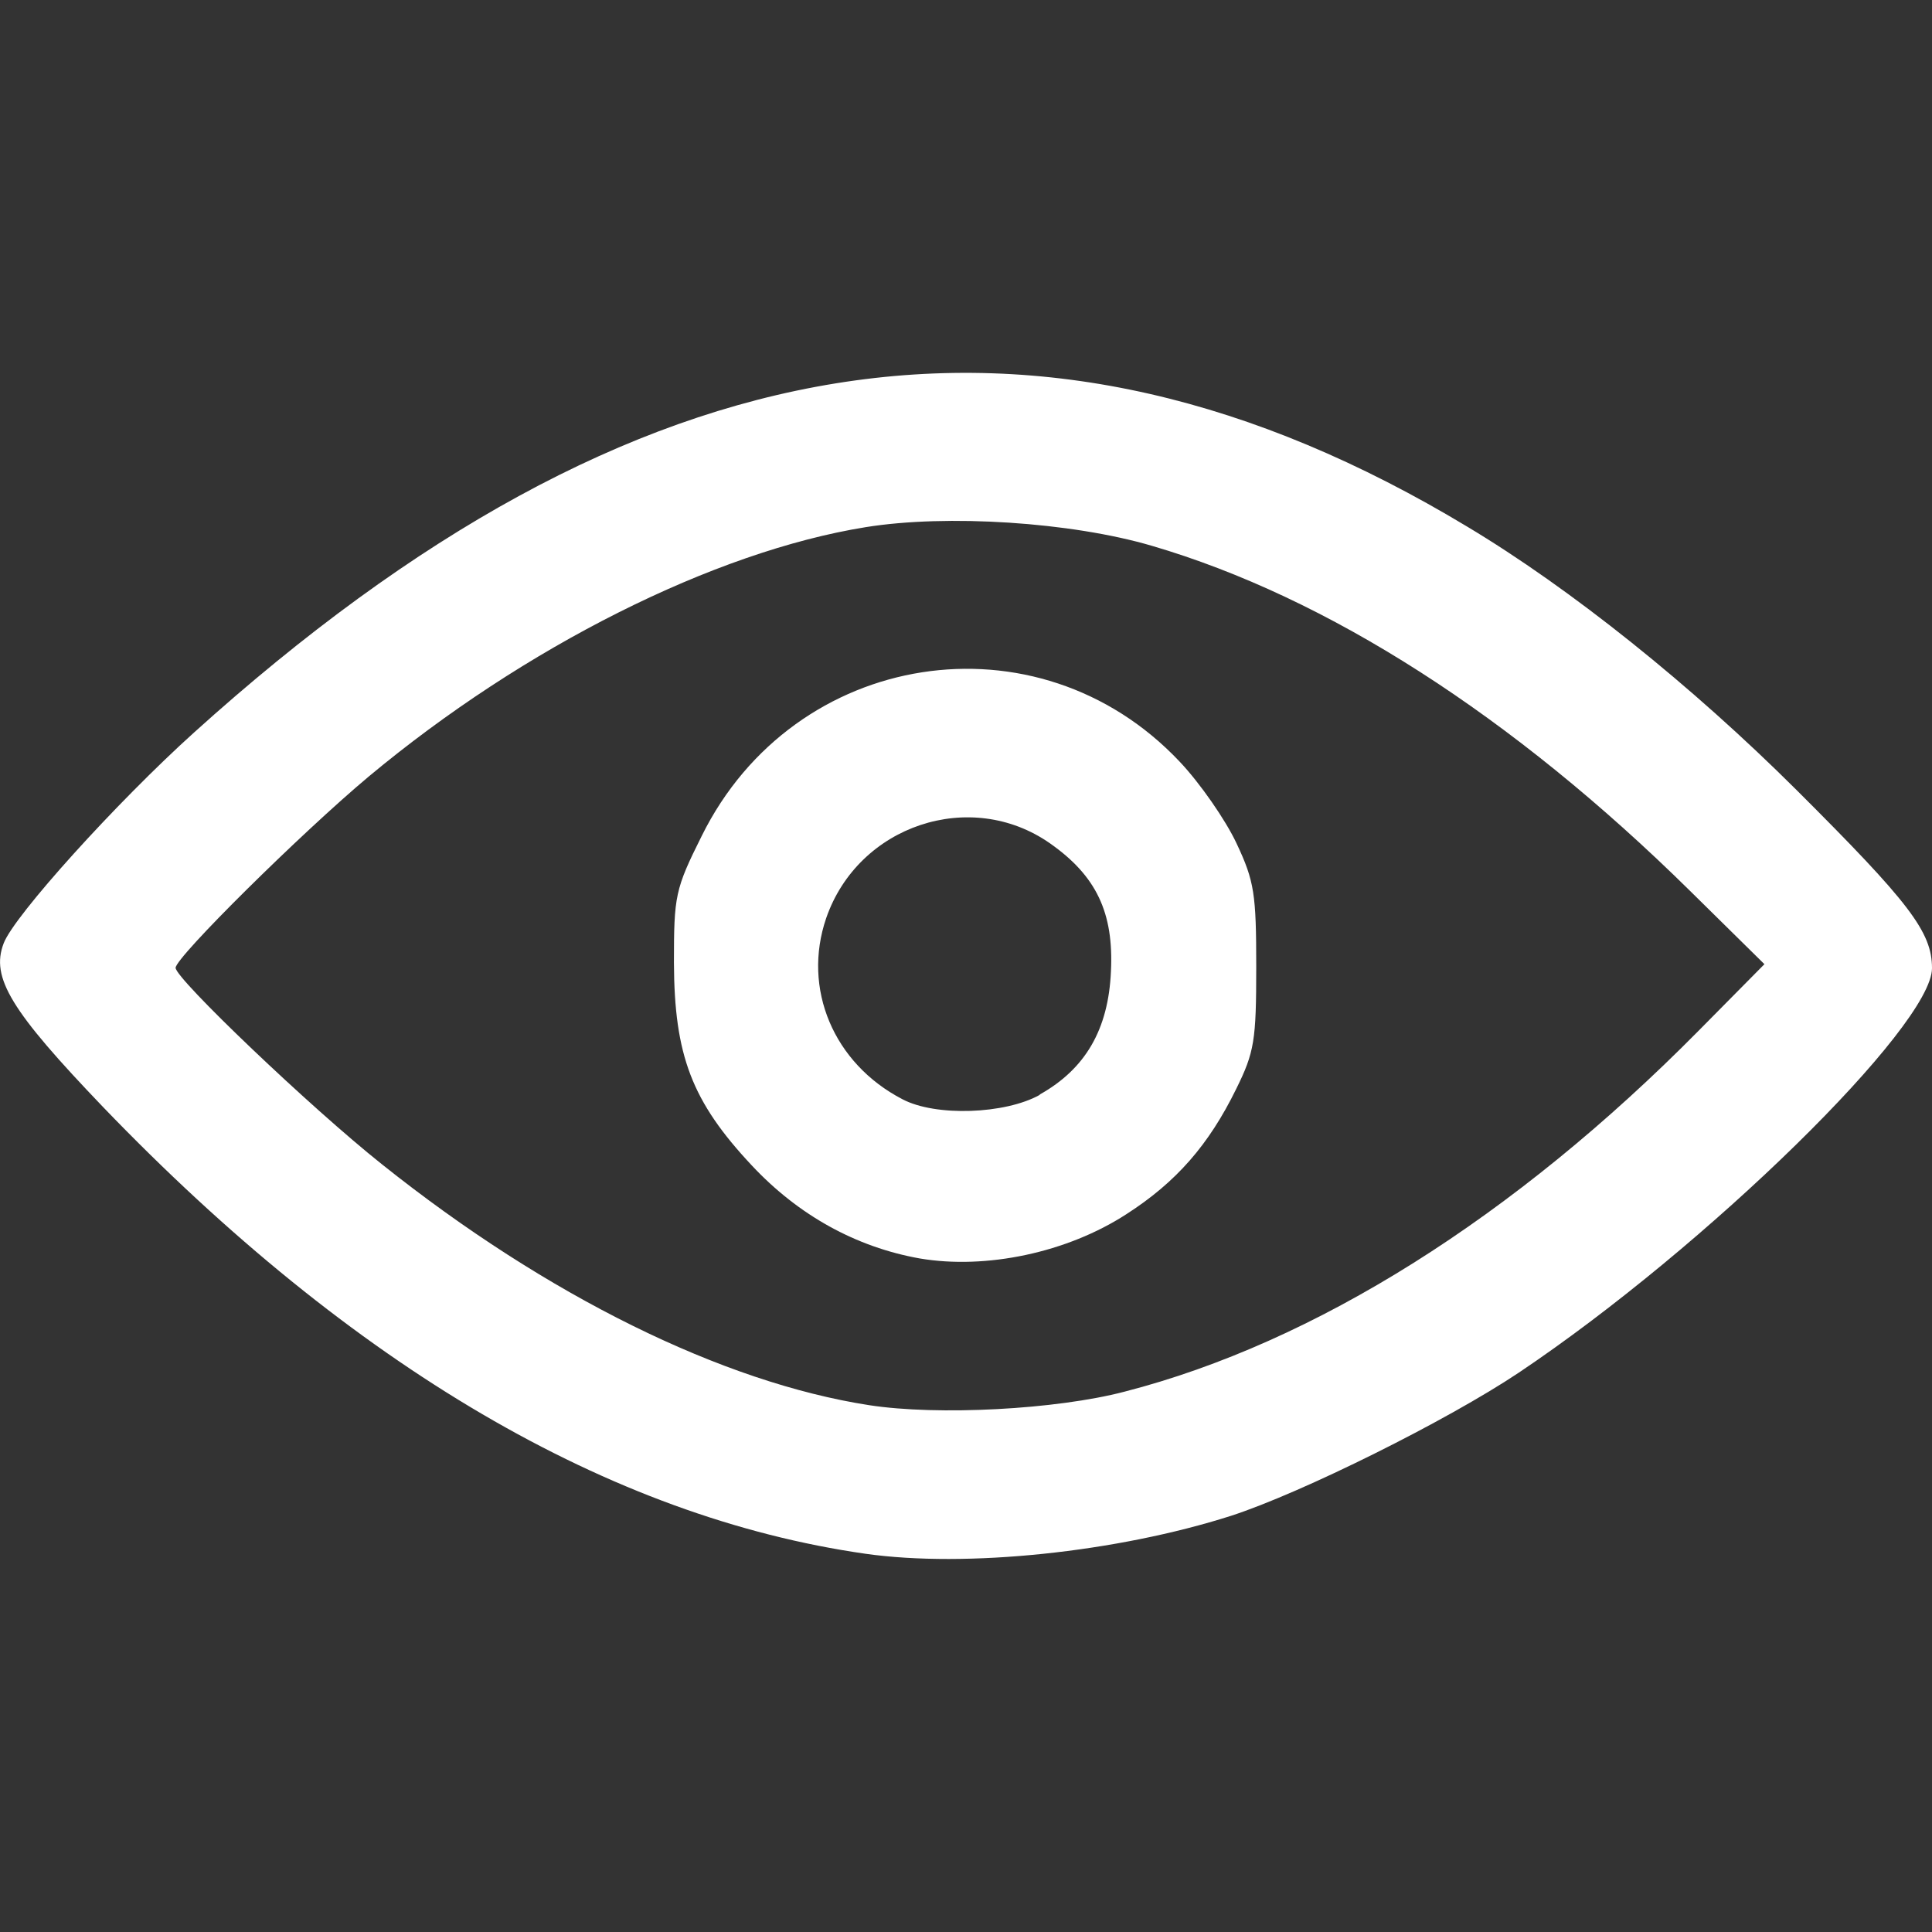 <?xml version="1.0" encoding="UTF-8" standalone="no"?>
<!-- Created with Inkscape (http://www.inkscape.org/) -->

<svg
   width="20"
   height="20"
   viewBox="0 0 5.292 5.292"
   version="1.1"
   id="svg1"
   inkscape:version="1.3.2 (091e20e, 2023-11-25, custom)"
   sodipodi:docname="show.svg"
   xml:space="preserve"
   xmlns:inkscape="http://www.inkscape.org/namespaces/inkscape"
   xmlns:sodipodi="http://sodipodi.sourceforge.net/DTD/sodipodi-0.dtd"
   xmlns="http://www.w3.org/2000/svg"
   xmlns:svg="http://www.w3.org/2000/svg"><rect x="0" y="0" width="5.292" height="5.292" fill="#333333" stroke="none"/><sodipodi:namedview
     id="namedview1"
     pagecolor="#ffffff"
     bordercolor="#666666"
     borderopacity="1.0"
     inkscape:showpageshadow="2"
     inkscape:pageopacity="0.0"
     inkscape:pagecheckerboard="0"
     inkscape:deskcolor="#d1d1d1"
     inkscape:document-units="mm"
     inkscape:zoom="3.5176984"
     inkscape:cx="-35.961014"
     inkscape:cy="45.342148"
     inkscape:window-width="1366"
     inkscape:window-height="715"
     inkscape:window-x="-8"
     inkscape:window-y="712"
     inkscape:window-maximized="1"
     inkscape:current-layer="layer1" /><defs
     id="defs1" /><g
     inkscape:label="Layer 1"
     inkscape:groupmode="layer"
     id="layer1"><path
       style="fill:#ffffff;stroke-width:0.076"
       d="M 2.371,4.256 C 1.671,4.156 0.966,3.743 0.283,3.033 0.03,2.769 -0.026,2.678 0.01,2.584 0.038,2.509 0.319,2.198 0.532,2.006 1.741,0.915 2.846,0.736 4.018,1.442 4.302,1.612 4.634,1.878 4.921,2.164 5.231,2.473 5.292,2.553 5.292,2.652 5.292,2.81 4.676,3.414 4.16,3.76 3.964,3.891 3.566,4.089 3.372,4.152 3.059,4.252 2.646,4.295 2.371,4.256 Z M 3.08,3.812 C 3.601,3.678 4.148,3.334 4.653,2.823 L 4.833,2.641 4.629,2.44 C 4.143,1.961 3.636,1.636 3.155,1.495 2.934,1.43 2.594,1.408 2.371,1.444 1.956,1.511 1.436,1.772 1.01,2.127 0.826,2.281 0.481,2.622 0.481,2.651 c 0,0.03 0.37,0.383 0.565,0.538 0.452,0.361 0.934,0.598 1.335,0.66 0.188,0.029 0.512,0.012 0.699,-0.037 z M 2.519,3.447 C 2.345,3.416 2.187,3.329 2.059,3.192 1.895,3.017 1.847,2.891 1.846,2.637 1.846,2.454 1.849,2.436 1.922,2.29 2.175,1.778 2.842,1.674 3.231,2.086 c 0.056,0.059 0.126,0.16 0.156,0.224 0.049,0.104 0.054,0.139 0.054,0.339 0,0.201 -0.005,0.233 -0.055,0.334 C 3.311,3.136 3.222,3.238 3.085,3.326 2.923,3.431 2.701,3.478 2.519,3.447 Z M 2.848,2.998 C 2.973,2.928 3.036,2.82 3.043,2.661 3.051,2.5 3.003,2.399 2.876,2.31 2.659,2.158 2.351,2.26 2.263,2.515 c -0.066,0.193 0.02,0.398 0.209,0.496 0.091,0.048 0.281,0.041 0.376,-0.012 z"
       id="path2"
       sodipodi:nodetypes="sssssscssssscssssssssssssssssssssssss" /></g></svg>
